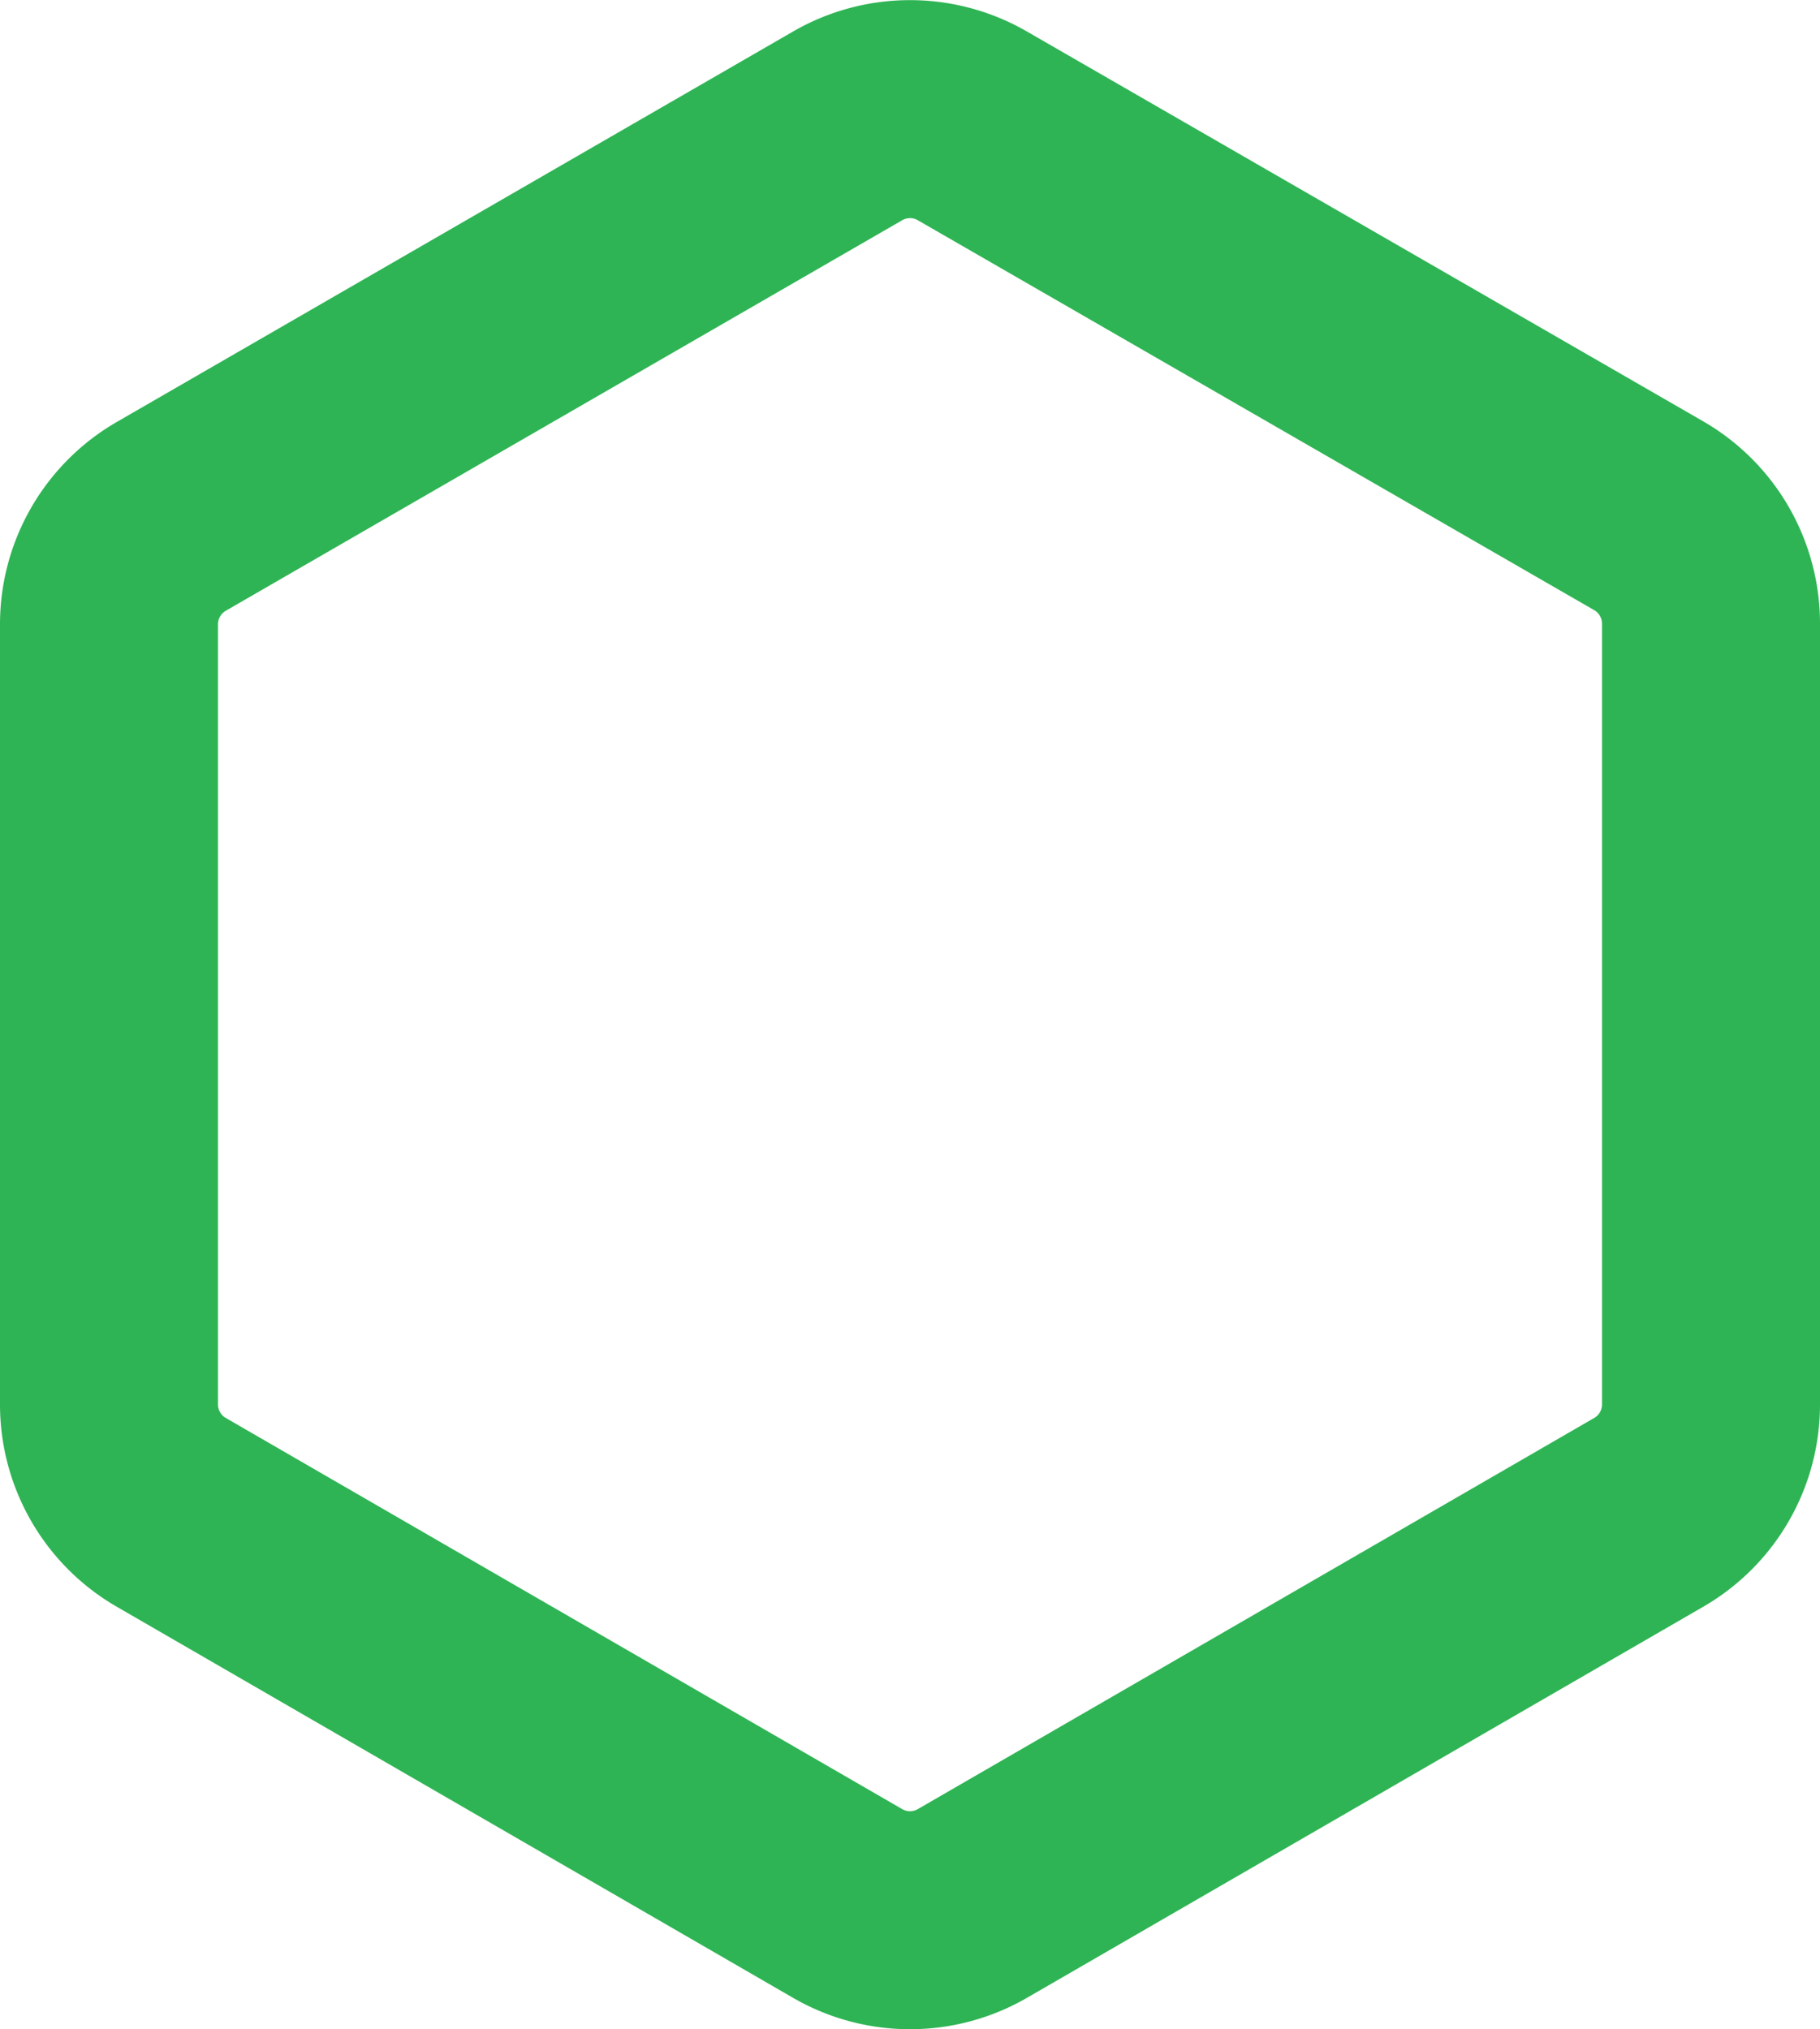 <svg id="Layer_1" data-name="Layer 1" xmlns="http://www.w3.org/2000/svg" viewBox="0 0 58.44 65.16"><defs><style>.cls-1{fill:none;stroke:#2eb454;stroke-miterlimit:10;stroke-width:7px;}</style></defs><path class="cls-1" d="M329.72,204,308,216.56a4,4,0,0,1-4,0L282.28,204a4,4,0,0,1-2-3.46V175.48a4,4,0,0,1,2-3.46L304,159.48a4,4,0,0,1,4,0L329.72,172a4,4,0,0,1,2,3.46v25.08A4,4,0,0,1,329.72,204Z" transform="translate(-276.78 -155.44)"/></svg>